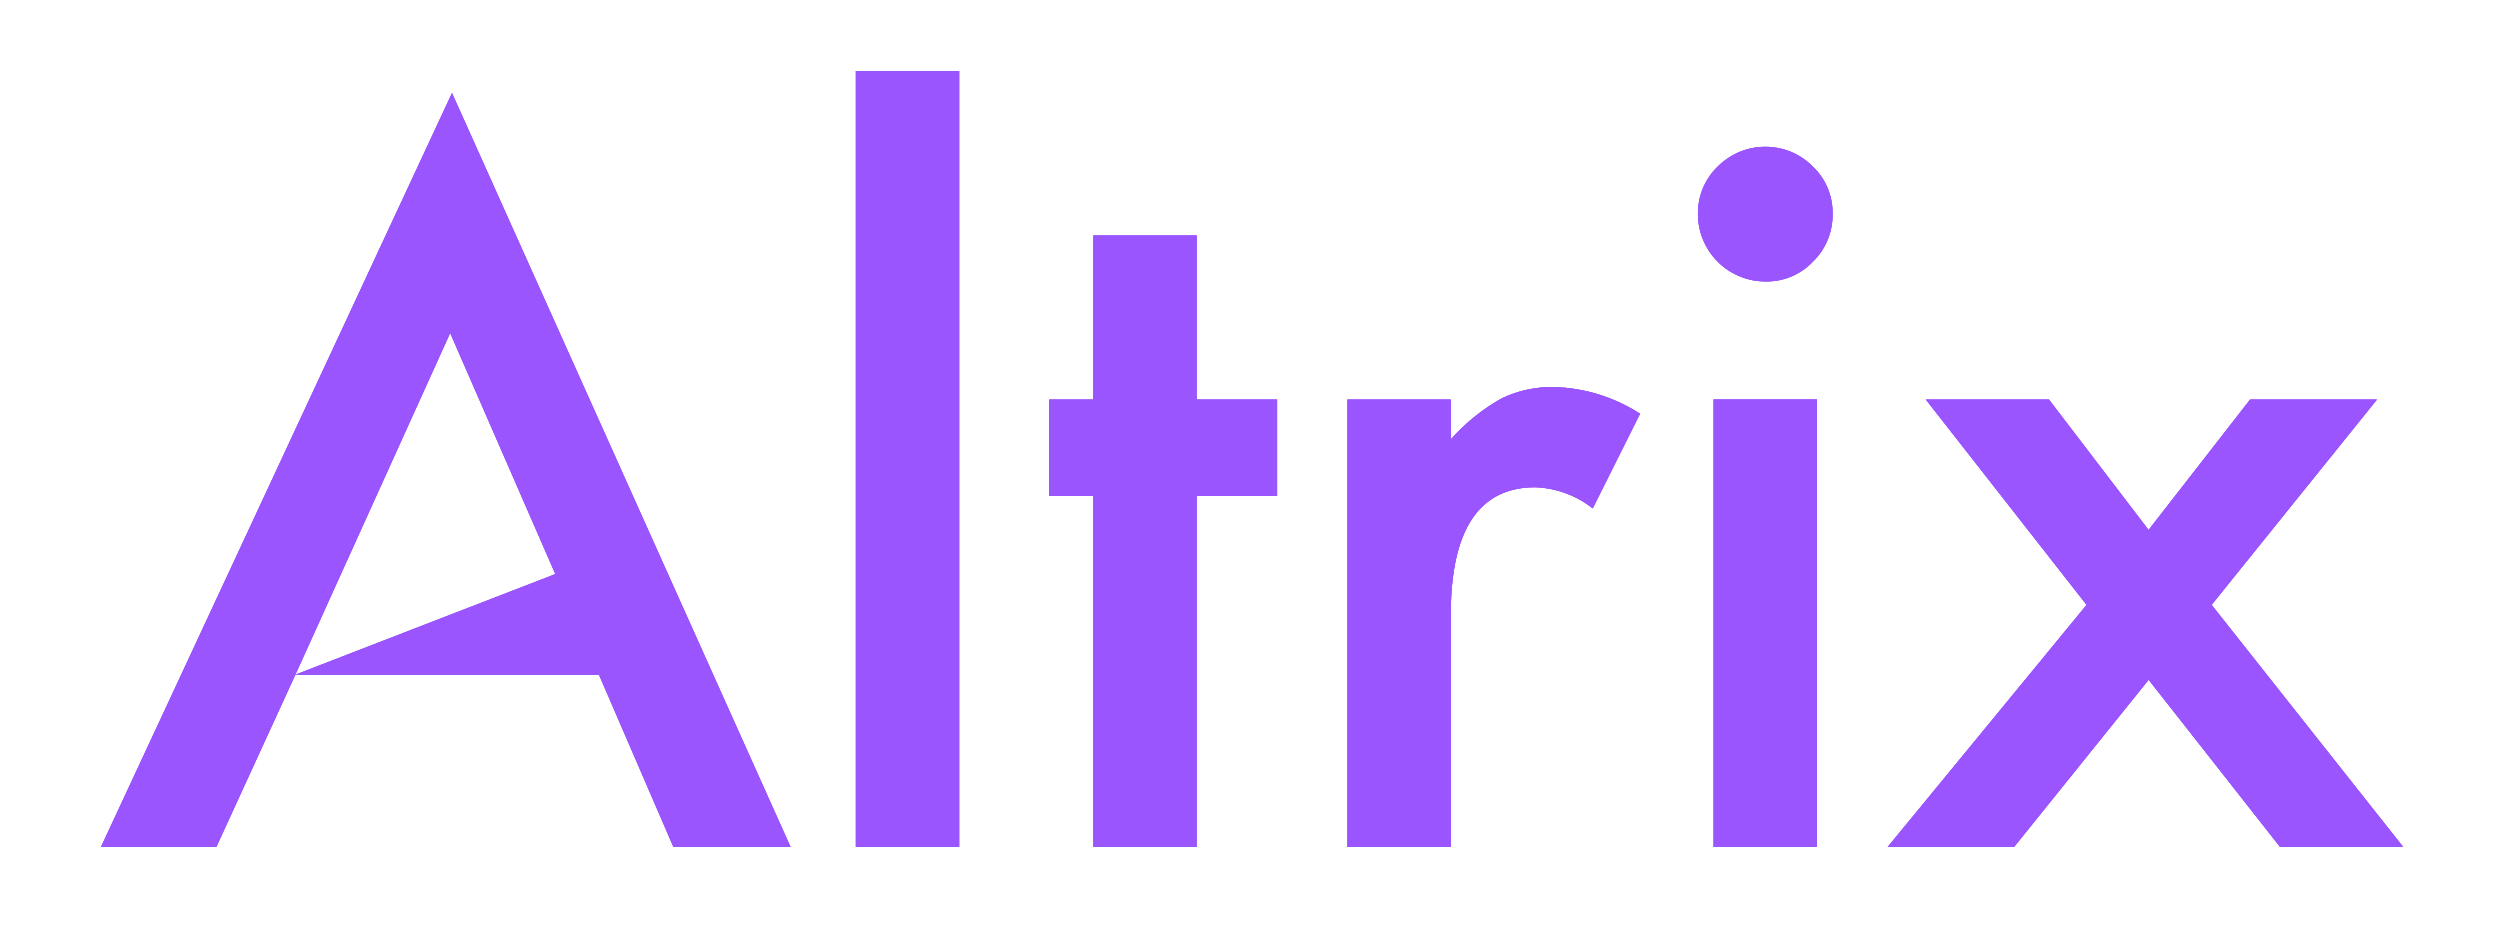 <svg xmlns="http://www.w3.org/2000/svg" width="209.213" height="77.949" viewBox="0 0 209.213 77.949"><defs><clipPath id="a"><path data-name="Rectangle 1005" fill="#9a55ff" d="M0 0h209.213v77.949H0z"/></clipPath><clipPath id="b"><path data-name="Path 2750" d="M172.755 73.315h8.65V35.868h-8.65zm44.905-37.446l-8.5 10.919-8.343-10.919h-10.3l13.457 17.185-16.648 20.261H197.9l11.265-13.994 11 13.994h10.3l-16.034-20.261 13.841-17.185zm-62.668-.077a16.485 16.485 0 00-4.229 3.422v-3.345h-8.65v37.446h8.65V53.9q0-10.688 7.074-10.689a8.266 8.266 0 014.805 1.768l3.96-7.919a13.974 13.974 0 00-7.151-2.231 9.7 9.7 0 00-4.46.962m-34.14-13.648v13.726h-3.69v8.074h3.69v29.372h8.649V43.942h6.728v-8.073H129.5V22.143zm52.25-5.768a5.361 5.361 0 00-1.653 3.922 5.645 5.645 0 005.652 5.69 5.32 5.32 0 003.961-1.653 5.446 5.446 0 001.653-4 5.328 5.328 0 00-1.653-3.961 5.617 5.617 0 00-7.959 0m-72.126 56.94h8.65V8.378h-8.65z" transform="translate(-100.975 -8.378)" fill="#9a55ff"/></clipPath><clipPath id="c"><path data-name="Path 2752" d="M11.915 74.073h9.65l6.613-14.417 12.957-28.6 8.805 20.179-21.762 8.421h25.413l6.229 14.417h9.8L41.289 10.982z" transform="translate(-11.915 -10.982)" fill="#9a55ff"/></clipPath></defs><g data-name="Group 1902"><g data-name="Group 1895"><g data-name="Group 1894" clip-path="url(#a)"><path data-name="Path 2749" d="M80.27 70.879h-8.65V5.942h8.65zm19.875-29.373v29.373h-8.65V41.506h-3.691v-8.073h3.691V19.706h8.65v13.727h6.728v8.073zm12.61-8.073h8.65v3.344a16.539 16.539 0 014.229-3.422 9.713 9.713 0 014.46-.961 13.971 13.971 0 017.151 2.23l-3.96 7.92a8.261 8.261 0 00-4.805-1.768q-7.074 0-7.074 10.688v19.415h-8.65zm29.338-15.569a5.645 5.645 0 015.613-5.574 5.449 5.449 0 014 1.653 5.326 5.326 0 011.653 3.961 5.448 5.448 0 01-1.653 4 5.323 5.323 0 01-3.961 1.653 5.645 5.645 0 01-5.651-5.691m9.958 53.018h-8.65V33.432h8.65zm22.568-20.261l-13.457-17.19h10.3l8.342 10.919 8.5-10.919h10.612l-13.84 17.185 16.033 20.261h-10.3l-11-13.994-11.265 13.994h-10.574z" fill="#9a55ff"/></g></g><g data-name="Group 1897"><g data-name="Group 1896" clip-path="url(#b)" fill="#9a55ff" transform="translate(71.62 5.942)"><path data-name="Rectangle 1006" d="M-69.02-5.942h206.613v77.229H-69.02z"/><path data-name="Rectangle 1007" d="M-69.019 64.266h206.613v.702H-69.019z"/><path data-name="Rectangle 1008" d="M-69.019 63.563h206.613v.702H-69.019z"/><path data-name="Rectangle 1009" d="M-69.019 62.861h206.613v.702H-69.019z"/><path data-name="Rectangle 1010" d="M-69.019 62.16h206.613v.702H-69.019z"/><path data-name="Rectangle 1011" d="M-69.019 61.458h206.613v.702H-69.019z"/><path data-name="Rectangle 1012" d="M-69.019 60.755h206.613v.702H-69.019z"/><path data-name="Rectangle 1013" d="M-69.019 60.053h206.613v.702H-69.019z"/><path data-name="Rectangle 1014" d="M-69.019 59.351h206.613v.702H-69.019z"/><path data-name="Rectangle 1015" d="M-69.019 58.649h206.613v.702H-69.019z"/><path data-name="Rectangle 1016" d="M-69.019 57.947h206.613v.702H-69.019z"/><path data-name="Rectangle 1017" d="M-69.019 57.245h206.613v.702H-69.019z"/><path data-name="Rectangle 1018" d="M-69.019 56.543h206.613v.702H-69.019z"/><path data-name="Rectangle 1019" d="M-69.019 55.841h206.613v.702H-69.019z"/><path data-name="Rectangle 1020" d="M-69.019 55.139h206.613v.702H-69.019z"/><path data-name="Rectangle 1021" d="M-69.019 54.436h206.613v.702H-69.019z"/><path data-name="Rectangle 1022" d="M-69.019 53.734h206.613v.702H-69.019z"/><path data-name="Rectangle 1023" d="M-69.019 53.033h206.613v.702H-69.019z"/><path data-name="Rectangle 1024" d="M-69.019 52.33h206.613v.702H-69.019z"/><path data-name="Rectangle 1025" d="M-69.019 51.628h206.613v.702H-69.019z"/><path data-name="Rectangle 1026" d="M-69.019 50.926h206.613v.702H-69.019z"/><path data-name="Rectangle 1027" d="M-69.019 50.224h206.613v.702H-69.019z"/><path data-name="Rectangle 1028" d="M-69.019 49.522h206.613v.702H-69.019z"/><path data-name="Rectangle 1029" d="M-69.019 48.82h206.613v.702H-69.019z"/><path data-name="Rectangle 1030" d="M-69.019 48.118h206.613v.702H-69.019z"/><path data-name="Rectangle 1031" d="M-69.019 47.416h206.613v.702H-69.019z"/><path data-name="Rectangle 1032" d="M-69.019 46.714h206.613v.702H-69.019z"/><path data-name="Rectangle 1033" d="M-69.019 46.011h206.613v.702H-69.019z"/><path data-name="Rectangle 1034" d="M-69.019 45.309h206.613v.702H-69.019z"/><path data-name="Rectangle 1035" d="M-69.019 44.607h206.613v.702H-69.019z"/><path data-name="Rectangle 1036" d="M-69.019 43.906h206.613v.702H-69.019z"/><path data-name="Rectangle 1037" d="M-69.019 43.203h206.613v.702H-69.019z"/><path data-name="Rectangle 1038" d="M-69.019 42.501h206.613v.702H-69.019z"/><path data-name="Rectangle 1039" d="M-69.019 41.799h206.613v.702H-69.019z"/><path data-name="Rectangle 1040" d="M-69.019 41.097h206.613v.702H-69.019z"/><path data-name="Rectangle 1041" d="M-69.019 40.395h206.613v.702H-69.019z"/><path data-name="Rectangle 1042" d="M-69.019 39.693h206.613v.702H-69.019z"/><path data-name="Rectangle 1043" d="M-69.019 38.991h206.613v.702H-69.019z"/><path data-name="Rectangle 1044" d="M-69.019 38.289h206.613v.702H-69.019z"/><path data-name="Rectangle 1045" d="M-69.019 37.587h206.613v.702H-69.019z"/><path data-name="Rectangle 1046" d="M-69.019 36.884h206.613v.702H-69.019z"/><path data-name="Rectangle 1047" d="M-69.019 36.182h206.613v.702H-69.019z"/><path data-name="Rectangle 1048" d="M-69.019 35.48h206.613v.702H-69.019z"/><path data-name="Rectangle 1049" d="M-69.019 34.778h206.613v.702H-69.019z"/><path data-name="Rectangle 1050" d="M-69.019 34.076h206.613v.702H-69.019z"/><path data-name="Rectangle 1051" d="M-69.019 33.374h206.613v.702H-69.019z"/><path data-name="Rectangle 1052" d="M-69.019 32.672h206.613v.702H-69.019z"/><path data-name="Rectangle 1053" d="M-69.019 31.97h206.613v.702H-69.019z"/><path data-name="Rectangle 1054" d="M-69.019 31.267h206.613v.702H-69.019z"/><path data-name="Rectangle 1055" d="M-69.019 30.566h206.613v.702H-69.019z"/><path data-name="Rectangle 1056" d="M-69.019 29.864h206.613v.702H-69.019z"/><path data-name="Rectangle 1057" d="M-69.019 29.162h206.613v.702H-69.019z"/><path data-name="Rectangle 1058" d="M-69.019 28.459h206.613v.702H-69.019z"/><path data-name="Rectangle 1059" d="M-69.019 27.757h206.613v.702H-69.019z"/><path data-name="Rectangle 1060" d="M-69.019 27.055h206.613v.702H-69.019z"/><path data-name="Rectangle 1061" d="M-69.019 26.354h206.613v.702H-69.019z"/><path data-name="Rectangle 1062" d="M-69.019 25.651h206.613v.702H-69.019z"/><path data-name="Rectangle 1063" d="M-69.019 24.949h206.613v.702H-69.019z"/><path data-name="Rectangle 1064" d="M-69.019 24.247h206.613v.702H-69.019z"/><path data-name="Rectangle 1065" d="M-69.019 23.545h206.613v.702H-69.019z"/><path data-name="Rectangle 1066" d="M-69.019 22.843h206.613v.702H-69.019z"/><path data-name="Rectangle 1067" d="M-69.019 22.14h206.613v.702H-69.019z"/><path data-name="Rectangle 1068" d="M-69.019 21.439h206.613v.702H-69.019z"/><path data-name="Rectangle 1069" d="M-69.019 20.737h206.613v.702H-69.019z"/><path data-name="Rectangle 1070" d="M-69.019 20.035h206.613v.702H-69.019z"/><path data-name="Rectangle 1071" d="M-69.019 19.332h206.613v.702H-69.019z"/><path data-name="Rectangle 1072" d="M-69.019 18.63h206.613v.702H-69.019z"/><path data-name="Rectangle 1073" d="M-69.019 17.928h206.613v.702H-69.019z"/><path data-name="Rectangle 1074" d="M-69.019 17.226h206.613v.702H-69.019z"/><path data-name="Rectangle 1075" d="M-69.019 16.524h206.613v.702H-69.019z"/><path data-name="Rectangle 1076" d="M-69.019 15.822h206.613v.702H-69.019z"/><path data-name="Rectangle 1077" d="M-69.019 15.12h206.613v.702H-69.019z"/><path data-name="Rectangle 1078" d="M-69.019 14.418h206.613v.702H-69.019z"/><path data-name="Rectangle 1079" d="M-69.019 13.715h206.613v.702H-69.019z"/><path data-name="Rectangle 1080" d="M-69.019 13.013h206.613v.702H-69.019z"/><path data-name="Rectangle 1081" d="M-69.019 12.312h206.613v.702H-69.019z"/><path data-name="Rectangle 1082" d="M-69.019 11.61h206.613v.702H-69.019z"/><path data-name="Rectangle 1083" d="M-69.019 10.907h206.613v.702H-69.019z"/><path data-name="Rectangle 1084" d="M-69.019 10.205h206.613v.702H-69.019z"/><path data-name="Rectangle 1085" d="M-69.019 9.503h206.613v.702H-69.019z"/><path data-name="Rectangle 1086" d="M-69.019 8.801h206.613v.702H-69.019z"/><path data-name="Rectangle 1087" d="M-69.019 8.099h206.613v.702H-69.019z"/><path data-name="Rectangle 1088" d="M-69.019 7.397h206.613v.702H-69.019z"/><path data-name="Rectangle 1089" d="M-69.019 6.695h206.613v.702H-69.019z"/><path data-name="Rectangle 1090" d="M-69.019 5.993h206.613v.702H-69.019z"/><path data-name="Rectangle 1091" d="M-69.019 5.291h206.613v.702H-69.019z"/><path data-name="Rectangle 1092" d="M-69.019 4.588h206.613v.702H-69.019z"/><path data-name="Rectangle 1093" d="M-69.019 3.887h206.613v.702H-69.019z"/><path data-name="Rectangle 1094" d="M-69.019 3.185h206.613v.702H-69.019z"/><path data-name="Rectangle 1095" d="M-69.019 2.483h206.613v.702H-69.019z"/><path data-name="Rectangle 1096" d="M-69.019 1.78h206.613v.702H-69.019z"/><path data-name="Rectangle 1097" d="M-69.019 1.078h206.613v.702H-69.019z"/><path data-name="Rectangle 1098" d="M-69.019.376h206.613v.702H-69.019z"/><path data-name="Rectangle 1099" d="M-69.019-.326h206.613v.702H-69.019z"/></g></g><g data-name="Group 1899"><g data-name="Group 1898" clip-path="url(#a)"><path data-name="Path 2751" d="M50.127 56.464H24.714l-6.613 14.417h-9.65L37.825 7.789 66.16 70.881h-9.8zm-3.652-8.421l-8.8-20.185-12.961 28.606z" fill="#9a55ff"/></g></g><g data-name="Group 1901"><g data-name="Group 1900" clip-path="url(#c)" fill="#9a55ff" transform="translate(8.451 7.789)"><path data-name="Rectangle 1101" d="M-8.451-7.069h206.613V70.16H-8.451z"/><path data-name="Rectangle 1102" d="M-8.451 62.437h206.613v.702H-8.451z"/><path data-name="Rectangle 1103" d="M-8.451 61.735h206.613v.702H-8.451z"/><path data-name="Rectangle 1104" d="M-8.451 61.033h206.613v.702H-8.451z"/><path data-name="Rectangle 1105" d="M-8.451 60.331h206.613v.702H-8.451z"/><path data-name="Rectangle 1106" d="M-8.451 59.628h206.613v.702H-8.451z"/><path data-name="Rectangle 1107" d="M-8.451 58.927h206.613v.702H-8.451z"/><path data-name="Rectangle 1108" d="M-8.451 58.225h206.613v.702H-8.451z"/><path data-name="Rectangle 1109" d="M-8.451 57.522h206.613v.702H-8.451z"/><path data-name="Rectangle 1110" d="M-8.451 56.82h206.613v.702H-8.451z"/><path data-name="Rectangle 1111" d="M-8.451 56.118h206.613v.702H-8.451z"/><path data-name="Rectangle 1112" d="M-8.451 55.416h206.613v.702H-8.451z"/><path data-name="Rectangle 1113" d="M-8.451 54.714h206.613v.702H-8.451z"/><path data-name="Rectangle 1114" d="M-8.451 54.012h206.613v.702H-8.451z"/><path data-name="Rectangle 1115" d="M-8.451 53.31h206.613v.702H-8.451z"/><path data-name="Rectangle 1116" d="M-8.451 52.608h206.613v.702H-8.451z"/><path data-name="Rectangle 1117" d="M-8.451 51.906h206.613v.702H-8.451z"/><path data-name="Rectangle 1118" d="M-8.451 51.203h206.613v.702H-8.451z"/><path data-name="Rectangle 1119" d="M-8.451 50.501h206.613v.702H-8.451z"/><path data-name="Rectangle 1120" d="M-8.451 49.8h206.613v.702H-8.451z"/><path data-name="Rectangle 1121" d="M-8.451 49.098h206.613v.702H-8.451z"/><path data-name="Rectangle 1122" d="M-8.451 48.395h206.613v.702H-8.451z"/><path data-name="Rectangle 1123" d="M-8.451 47.693h206.613v.702H-8.451z"/><path data-name="Rectangle 1124" d="M-8.451 46.991h206.613v.702H-8.451z"/><path data-name="Rectangle 1125" d="M-8.451 46.289h206.613v.702H-8.451z"/><path data-name="Rectangle 1126" d="M-8.451 45.587h206.613v.702H-8.451z"/><path data-name="Rectangle 1127" d="M-8.451 44.885h206.613v.702H-8.451z"/><path data-name="Rectangle 1128" d="M-8.451 44.183h206.613v.702H-8.451z"/><path data-name="Rectangle 1129" d="M-8.451 43.481h206.613v.702H-8.451z"/><path data-name="Rectangle 1130" d="M-8.451 42.779h206.613v.702H-8.451z"/><path data-name="Rectangle 1131" d="M-8.451 42.076h206.613v.702H-8.451z"/><path data-name="Rectangle 1132" d="M-8.451 41.374h206.613v.702H-8.451z"/><path data-name="Rectangle 1133" d="M-8.451 40.673h206.613v.702H-8.451z"/><path data-name="Rectangle 1134" d="M-8.451 39.97h206.613v.702H-8.451z"/><path data-name="Rectangle 1135" d="M-8.451 39.268h206.613v.702H-8.451z"/><path data-name="Rectangle 1136" d="M-8.451 38.566h206.613v.702H-8.451z"/><path data-name="Rectangle 1137" d="M-8.451 37.864h206.613v.702H-8.451z"/><path data-name="Rectangle 1138" d="M-8.451 37.162h206.613v.702H-8.451z"/><path data-name="Rectangle 1139" d="M-8.451 36.46h206.613v.702H-8.451z"/><path data-name="Rectangle 1140" d="M-8.451 35.758h206.613v.702H-8.451z"/><path data-name="Rectangle 1141" d="M-8.451 35.056h206.613v.702H-8.451z"/><path data-name="Rectangle 1142" d="M-8.451 34.354h206.613v.702H-8.451z"/><path data-name="Rectangle 1143" d="M-8.451 33.651h206.613v.702H-8.451z"/><path data-name="Rectangle 1144" d="M-8.451 32.949h206.613v.702H-8.451z"/><path data-name="Rectangle 1145" d="M-8.451 32.247h206.613v.702H-8.451z"/><path data-name="Rectangle 1146" d="M-8.451 31.546h206.613v.702H-8.451z"/><path data-name="Rectangle 1147" d="M-8.451 30.843h206.613v.702H-8.451z"/><path data-name="Rectangle 1148" d="M-8.451 30.141h206.613v.702H-8.451z"/><path data-name="Rectangle 1149" d="M-8.451 29.439h206.613v.702H-8.451z"/><path data-name="Rectangle 1150" d="M-8.451 28.737h206.613v.702H-8.451z"/><path data-name="Rectangle 1151" d="M-8.451 28.035h206.613v.702H-8.451z"/><path data-name="Rectangle 1152" d="M-8.451 27.333h206.613v.702H-8.451z"/><path data-name="Rectangle 1153" d="M-8.451 26.631h206.613v.702H-8.451z"/><path data-name="Rectangle 1154" d="M-8.451 25.929h206.613v.702H-8.451z"/><path data-name="Rectangle 1155" d="M-8.451 25.226h206.613v.702H-8.451z"/><path data-name="Rectangle 1156" d="M-8.451 24.524h206.613v.702H-8.451z"/><path data-name="Rectangle 1157" d="M-8.451 23.822h206.613v.702H-8.451z"/><path data-name="Rectangle 1158" d="M-8.451 23.12h206.613v.702H-8.451z"/><path data-name="Rectangle 1159" d="M-8.451 22.418h206.613v.702H-8.451z"/><path data-name="Rectangle 1160" d="M-8.451 21.716h206.613v.702H-8.451z"/><path data-name="Rectangle 1161" d="M-8.451 21.014h206.613v.702H-8.451z"/><path data-name="Rectangle 1162" d="M-8.451 20.312h206.613v.702H-8.451z"/><path data-name="Rectangle 1163" d="M-8.451 19.61h206.613v.702H-8.451z"/><path data-name="Rectangle 1164" d="M-8.451 18.907h206.613v.702H-8.451z"/><path data-name="Rectangle 1165" d="M-8.451 18.206h206.613v.702H-8.451z"/><path data-name="Rectangle 1166" d="M-8.451 17.504h206.613v.702H-8.451z"/><path data-name="Rectangle 1167" d="M-8.451 16.802h206.613v.702H-8.451z"/><path data-name="Rectangle 1168" d="M-8.451 16.099h206.613v.702H-8.451z"/><path data-name="Rectangle 1169" d="M-8.451 15.397h206.613v.702H-8.451z"/><path data-name="Rectangle 1170" d="M-8.451 14.695h206.613v.702H-8.451z"/><path data-name="Rectangle 1171" d="M-8.451 13.993h206.613v.702H-8.451z"/><path data-name="Rectangle 1172" d="M-8.451 13.291h206.613v.702H-8.451z"/><path data-name="Rectangle 1173" d="M-8.451 12.589h206.613v.702H-8.451z"/><path data-name="Rectangle 1174" d="M-8.451 11.887h206.613v.702H-8.451z"/><path data-name="Rectangle 1175" d="M-8.451 11.185h206.613v.702H-8.451z"/><path data-name="Rectangle 1176" d="M-8.451 10.483h206.613v.702H-8.451z"/><path data-name="Rectangle 1177" d="M-8.451 9.78h206.613v.702H-8.451z"/><path data-name="Rectangle 1178" d="M-8.451 9.079h206.613v.702H-8.451z"/><path data-name="Rectangle 1179" d="M-8.451 8.377h206.613v.702H-8.451z"/><path data-name="Rectangle 1180" d="M-8.451 7.674h206.613v.702H-8.451z"/><path data-name="Rectangle 1181" d="M-8.451 6.972h206.613v.702H-8.451z"/><path data-name="Rectangle 1182" d="M-8.451 6.27h206.613v.702H-8.451z"/><path data-name="Rectangle 1183" d="M-8.451 5.568h206.613v.702H-8.451z"/><path data-name="Rectangle 1184" d="M-8.451 4.866h206.613v.702H-8.451z"/><path data-name="Rectangle 1185" d="M-8.451 4.164h206.613v.702H-8.451z"/><path data-name="Rectangle 1186" d="M-8.451 3.462h206.613v.702H-8.451z"/><path data-name="Rectangle 1187" d="M-8.451 2.76h206.613v.702H-8.451z"/><path data-name="Rectangle 1188" d="M-8.451 2.058h206.613v.702H-8.451z"/><path data-name="Rectangle 1189" d="M-8.451 1.355h206.613v.702H-8.451z"/><path data-name="Rectangle 1190" d="M-8.451.653h206.613v.702H-8.451z"/><path data-name="Rectangle 1191" d="M-8.451-.048h206.613v.702H-8.451z"/><path data-name="Rectangle 1192" d="M-8.451-.75h206.613v.702H-8.451z"/><path data-name="Rectangle 1193" d="M-8.451-1.453h206.613v.702H-8.451z"/><path data-name="Rectangle 1194" d="M-8.451-2.155h206.613v.702H-8.451z"/></g></g></g></svg>
